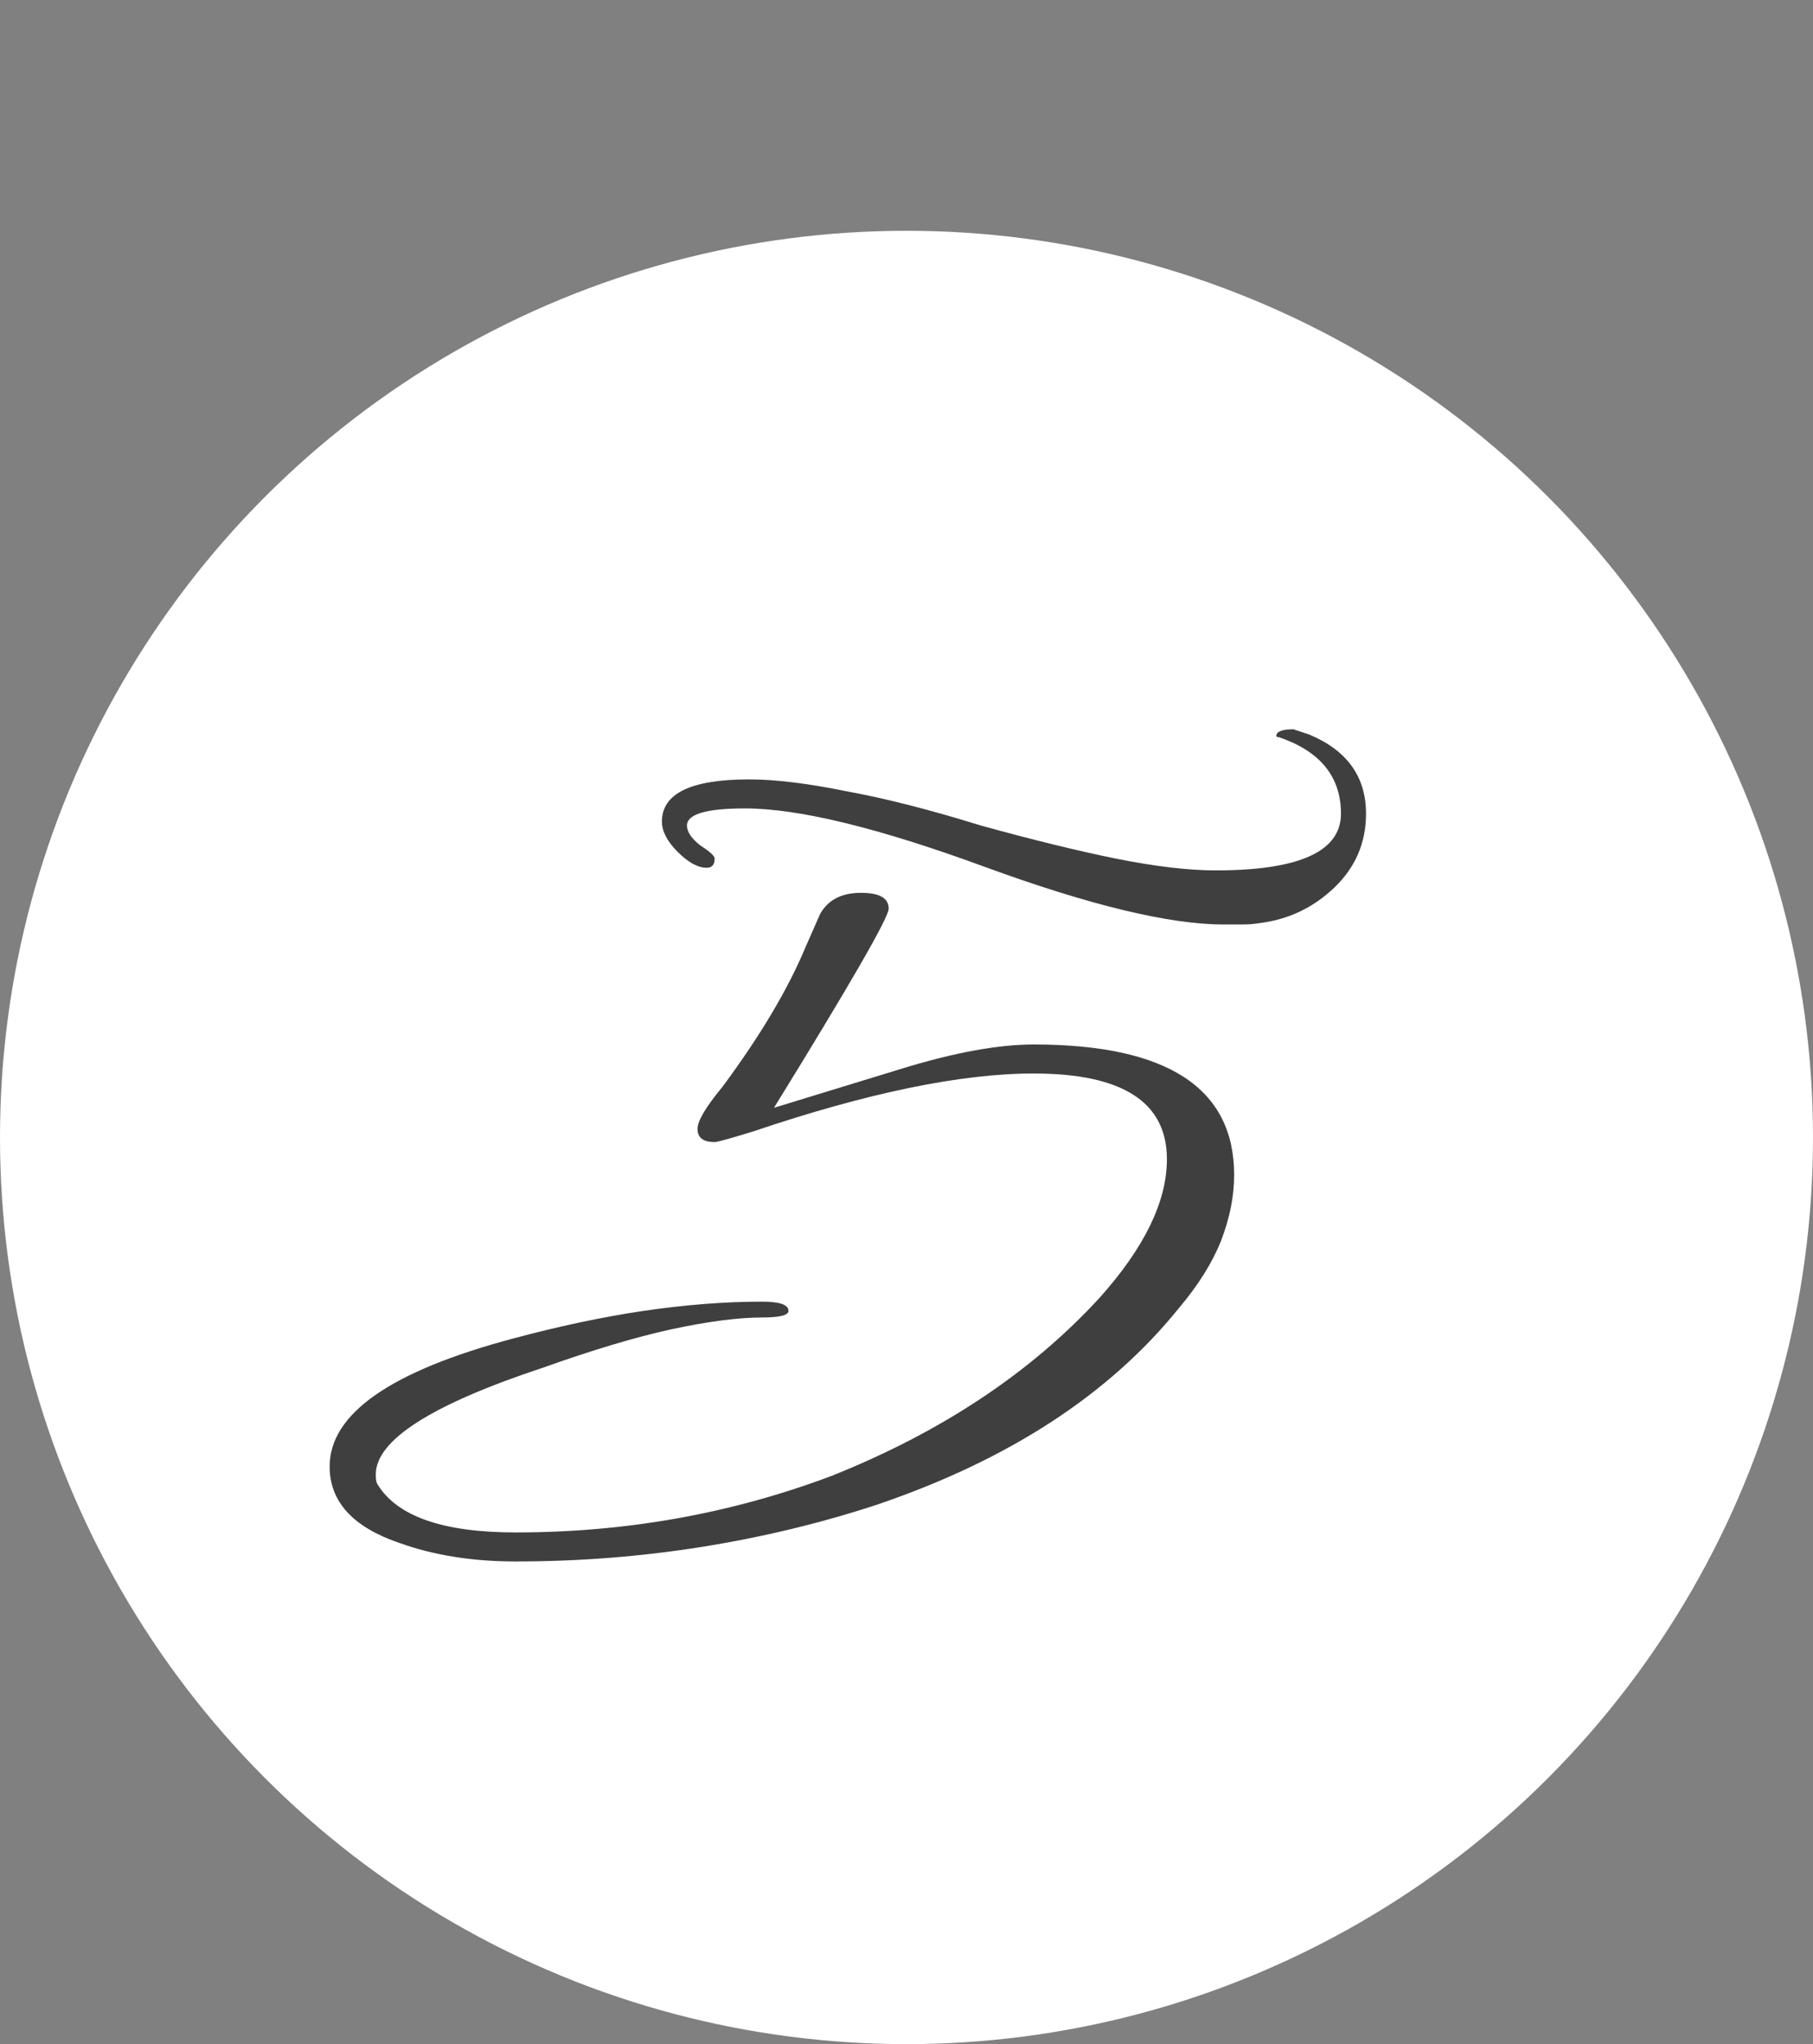 <?xml version="1.0" encoding="UTF-8"?> <svg xmlns="http://www.w3.org/2000/svg" width="55" height="62" viewBox="0 0 55 62" fill="none"><rect x="0" y="0" width="55" height="62" fill="#808080" stroke="none"/> <circle cx="27.5" cy="34.5" r="27.5" fill="white"></circle> <path d="M37.12 28.04C35.467 28.04 33.04 27.453 29.84 26.28C26.64 25.107 24.227 24.52 22.6 24.52C21.427 24.52 20.84 24.693 20.84 25.04C20.84 25.227 20.973 25.427 21.24 25.64C21.533 25.827 21.68 25.96 21.68 26.04C21.68 26.227 21.6 26.32 21.44 26.32C21.173 26.32 20.88 26.16 20.56 25.84C20.24 25.52 20.08 25.213 20.08 24.92C20.08 24.067 20.96 23.64 22.72 23.64C23.52 23.64 24.507 23.76 25.68 24C26.853 24.213 28.213 24.56 29.76 25.04C31.307 25.467 32.667 25.8 33.84 26.04C35.04 26.28 36.053 26.4 36.88 26.4C39.413 26.4 40.68 25.827 40.68 24.68C40.68 23.56 40.053 22.787 38.8 22.36C38.747 22.36 38.72 22.347 38.72 22.32C38.72 22.187 38.893 22.12 39.24 22.12L39.72 22.28C40.867 22.76 41.44 23.56 41.44 24.68C41.44 25.56 41.12 26.307 40.48 26.92C39.84 27.533 39.08 27.893 38.2 28C38.04 28.027 37.867 28.04 37.68 28.04C37.52 28.04 37.333 28.04 37.12 28.04ZM15.64 47.36C14.333 47.36 13.16 47.173 12.12 46.8C10.707 46.32 10 45.547 10 44.48C10 42.88 11.853 41.587 15.56 40.6C16.947 40.227 18.267 39.947 19.52 39.76C20.8 39.573 22 39.48 23.12 39.48C23.653 39.48 23.92 39.573 23.92 39.76C23.92 39.893 23.653 39.96 23.12 39.96C22.4 39.96 21.48 40.08 20.36 40.32C19.267 40.56 17.973 40.947 16.48 41.48C13.093 42.6 11.4 43.68 11.4 44.72C11.4 44.853 11.413 44.947 11.44 45C12.027 45.987 13.427 46.48 15.64 46.48C19 46.48 22.2 45.907 25.24 44.76C28.573 43.427 31.28 41.627 33.36 39.36C34.72 37.84 35.4 36.44 35.4 35.16C35.4 33.427 34.053 32.56 31.36 32.56C29.147 32.56 26.307 33.147 22.84 34.32C22.147 34.533 21.76 34.64 21.68 34.64C21.333 34.64 21.16 34.507 21.16 34.24C21.16 34 21.413 33.573 21.92 32.96C23.067 31.413 23.907 30 24.44 28.72L24.88 27.72C25.12 27.293 25.533 27.08 26.12 27.08C26.68 27.08 26.96 27.24 26.96 27.56C26.96 27.827 25.8 29.84 23.48 33.6L27.4 32.4C28.973 31.92 30.293 31.68 31.36 31.68C35.413 31.68 37.44 33 37.44 35.64C37.44 36.28 37.307 36.947 37.04 37.64C36.773 38.307 36.347 38.987 35.76 39.68C33.653 42.293 30.6 44.28 26.6 45.64C24.893 46.2 23.12 46.627 21.28 46.92C19.44 47.213 17.56 47.36 15.64 47.36Z" fill="#403F3F"></path> </svg> 